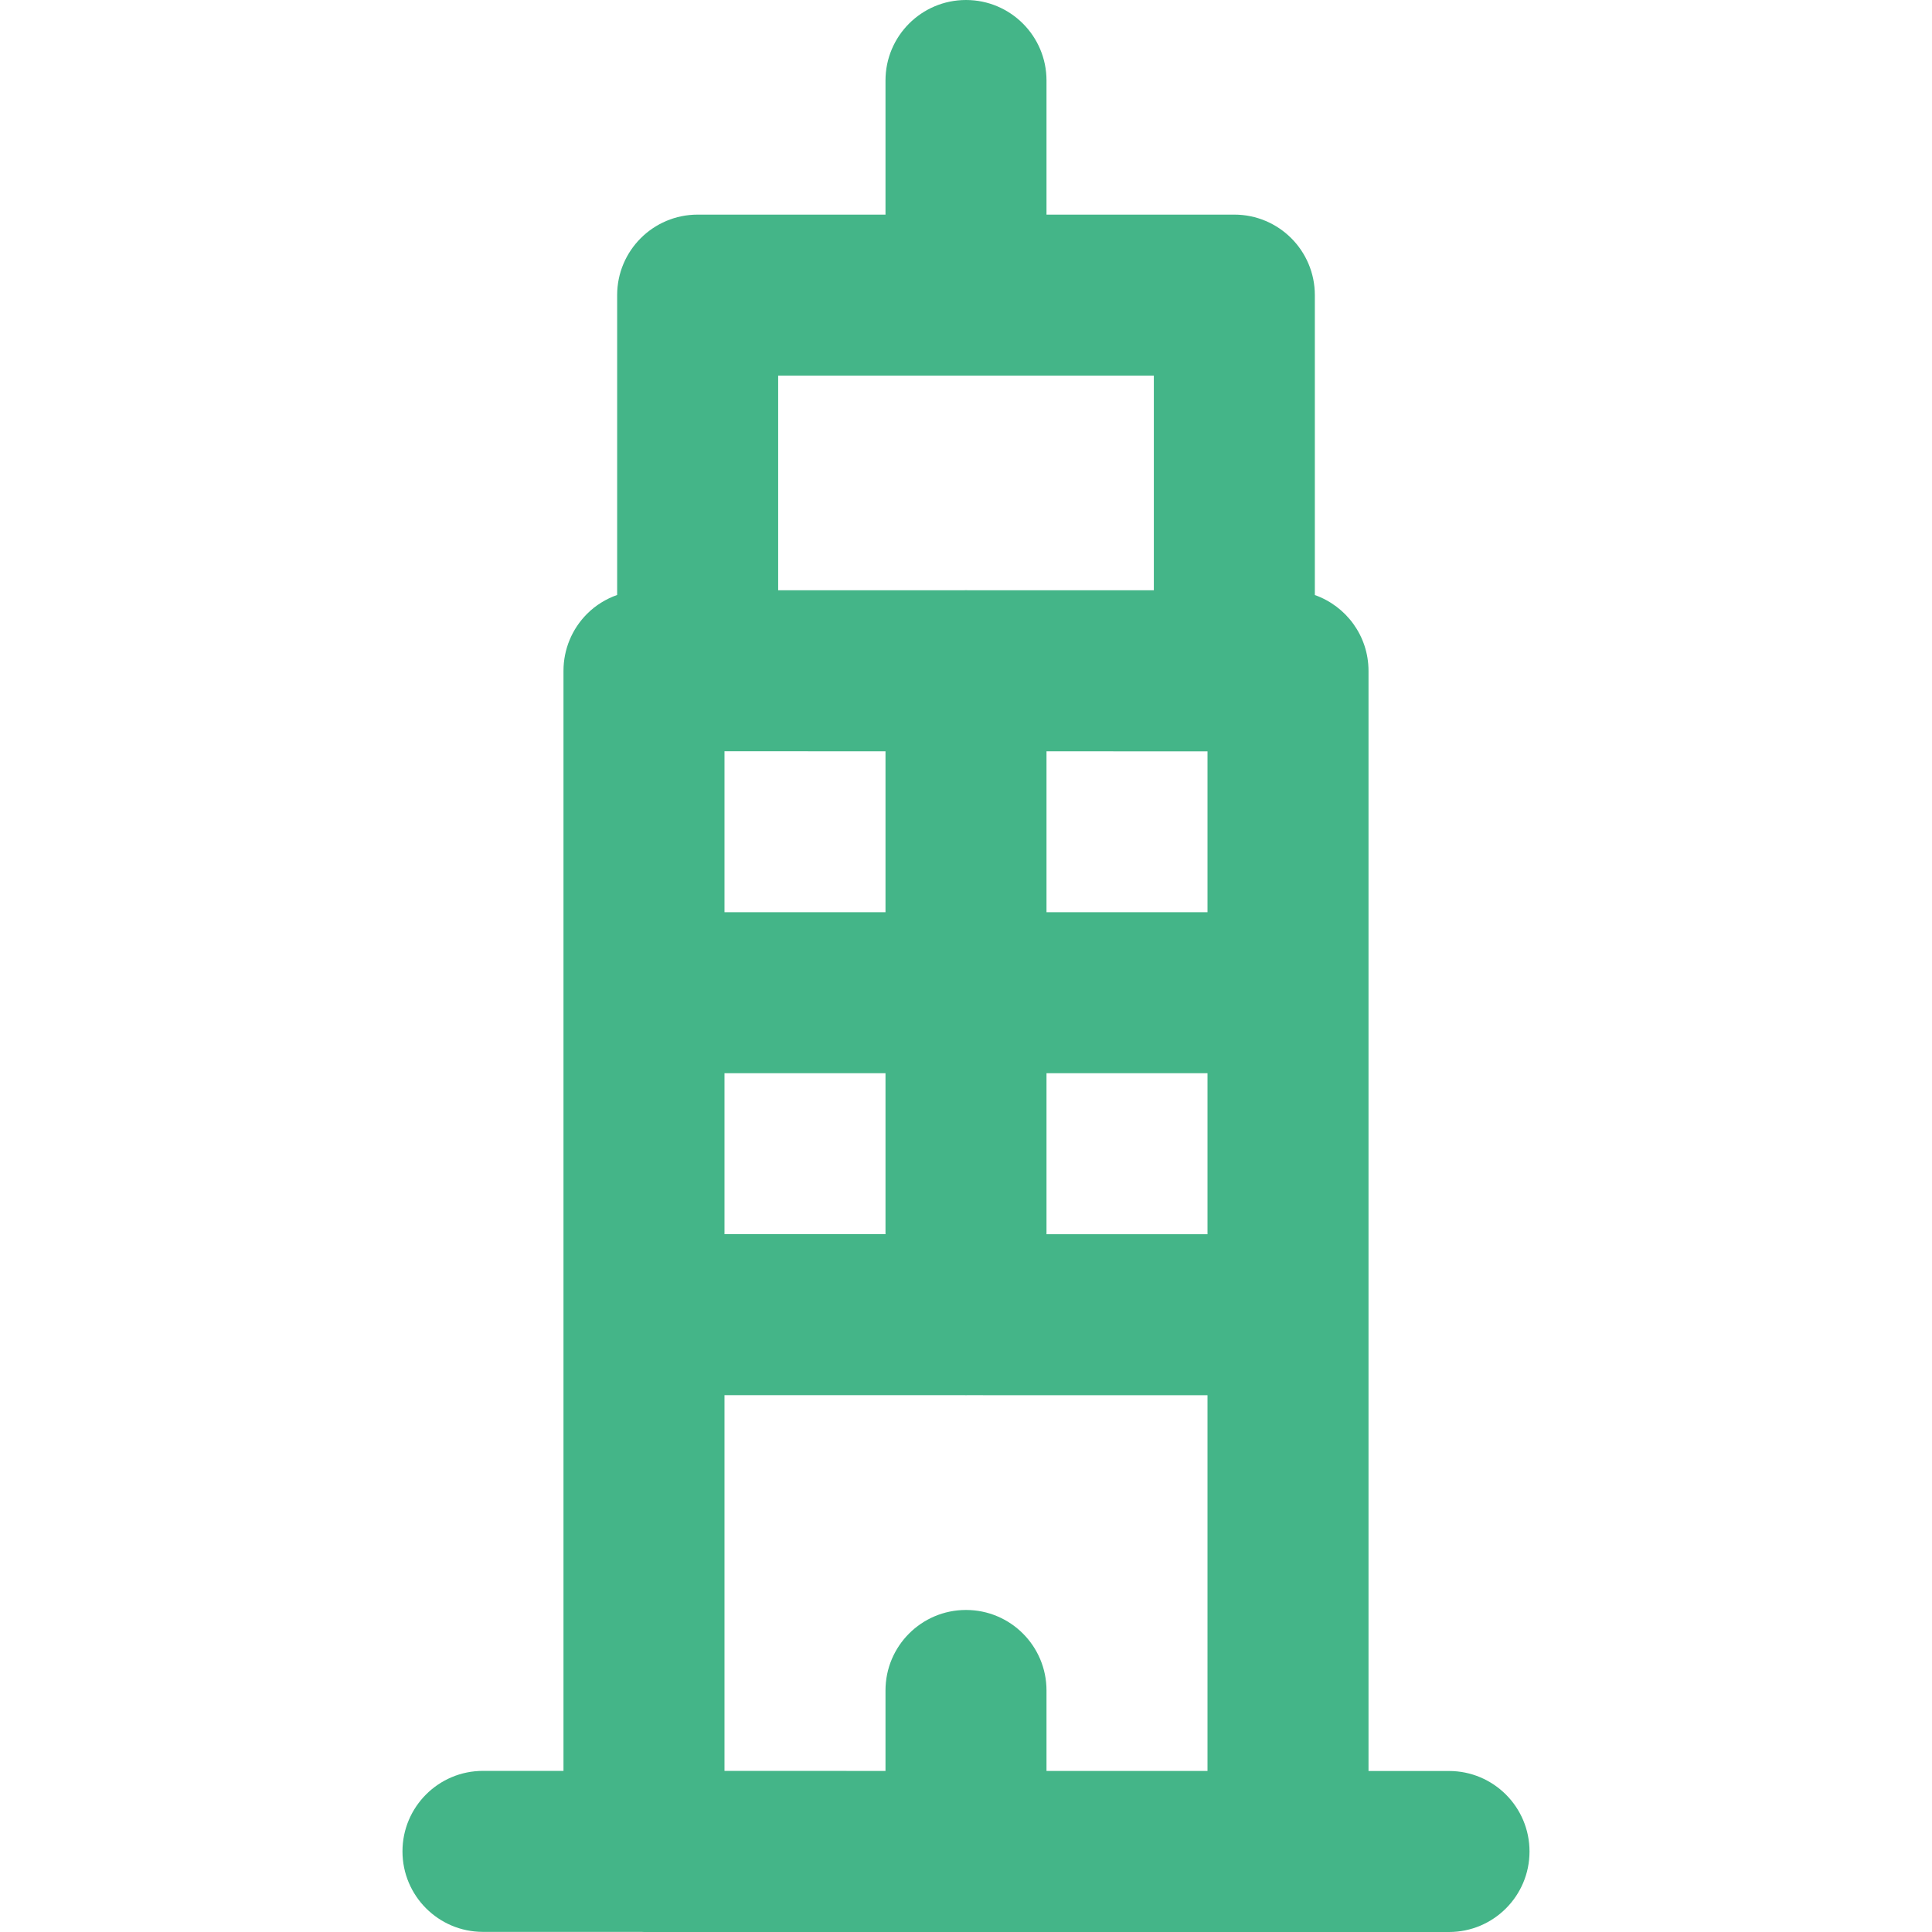 <?xml version="1.0" encoding="iso-8859-1"?>
<!-- Uploaded to: SVG Repo, www.svgrepo.com, Generator: SVG Repo Mixer Tools -->
<svg fill="#44B588" height="800px" width="800px" version="1.1" id="Layer_1" xmlns="http://www.w3.org/2000/svg" xmlns:xlink="http://www.w3.org/1999/xlink" 
	 viewBox="0 0 511.999 511.999" xml:space="preserve">
<g>
	<g>
		<path d="M384.006,469.332l-21.337-0.003V177.786c0-9.285-5.942-17.162-14.223-20.094V78.21c0-11.782-9.552-21.334-21.334-21.334
			h-49.779V21.334C277.333,9.552,267.781,0,255.999,0c-11.782,0-21.334,9.552-21.334,21.334v35.542h-49.779
			c-11.782,0-21.334,9.552-21.334,21.334v79.461c-2.968,1.051-5.705,2.732-7.973,5.001c-4.001,4.001-6.249,9.428-6.249,15.086
			v291.545l-21.331-0.003c-0.001,0-0.001,0-0.003,0c-11.781,0-21.333,9.551-21.334,21.331c-0.001,11.782,9.549,21.335,21.331,21.337
			l42.142,0.004c0.178,0.004,0.35,0.027,0.529,0.027h170.672c0.036,0,0.07-0.004,0.105-0.004l42.56,0.004c0.001,0,0.001,0,0.003,0
			c11.781,0,21.333-9.551,21.334-21.331C405.339,478.887,395.788,469.333,384.006,469.332z M206.22,99.544h99.559v56.879h-49.395
			c-0.129-0.001-0.255-0.02-0.384-0.02c-0.129,0-0.256,0.017-0.385,0.02H206.22V99.544z M191.997,199.096l42.668,0.007v42.638
			h-42.668V199.096z M191.997,284.409h42.668v42.659l-42.668-0.007V284.409z M320.001,469.325l-42.668-0.006v-21.328
			c0-11.782-9.552-21.334-21.334-21.334c-11.782,0-21.334,9.552-21.334,21.334v21.323l-42.668-0.006v-99.58l63.747,0.01
			c0.085,0.001,0.169,0.013,0.255,0.013c0.085,0,0.168-0.011,0.253-0.013l63.749,0.01V469.325z M320.001,327.081l-42.668-0.006
			v-42.667h42.668V327.081z M320.001,241.741h-42.668V199.11l42.668,0.007V241.741z"/>
	</g>
</g>
</svg>